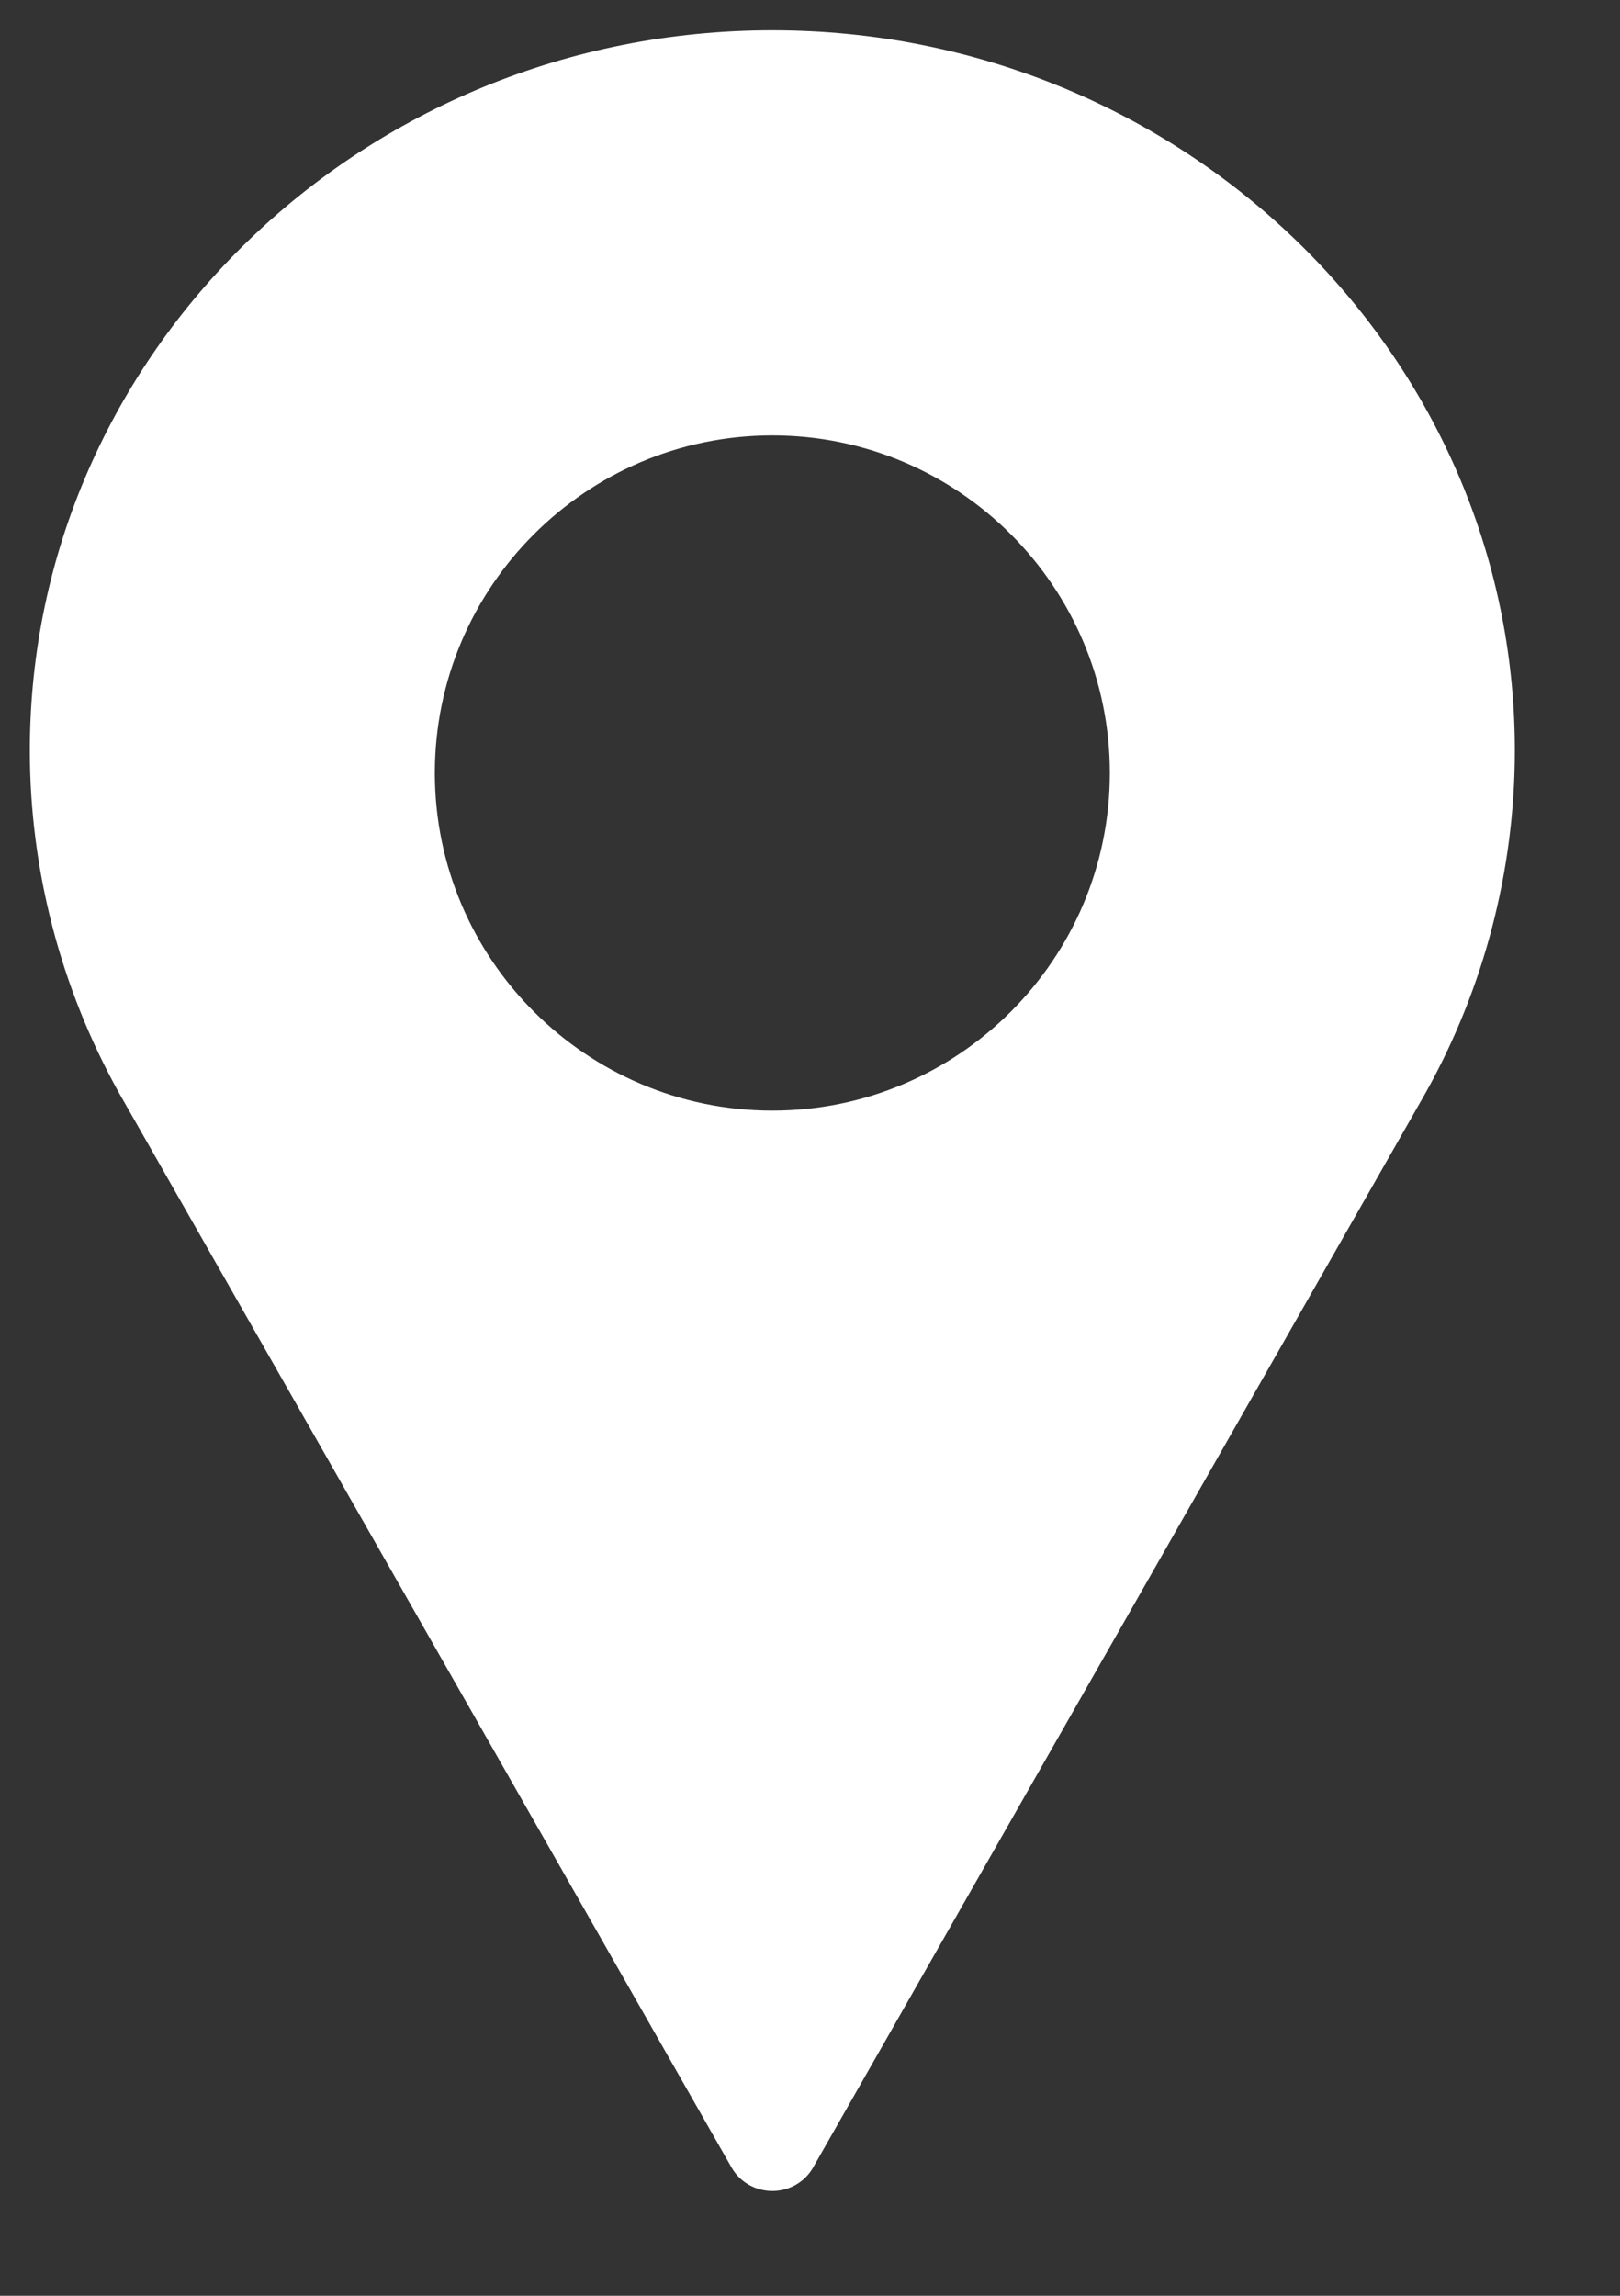 <?xml version="1.0" encoding="UTF-8"?>
<svg width="12px" height="17px" viewBox="0 0 12 17" version="1.1" xmlns="http://www.w3.org/2000/svg" xmlns:xlink="http://www.w3.org/1999/xlink">
    <rect x="0" y="0" width="12" height="17" fill="#333333" stroke="none"/>
    <title>location-fill@2x</title>
    <g id="Pages" stroke="none" stroke-width="1" fill="none" fill-rule="evenodd">
        <g id="HP_Rise-Technical_V10" transform="translate(-784, -539)" fill="#ffffff">
            <g id="Group-33" transform="translate(220, 250)">
                <g id="Group-31" transform="translate(60, 60)">
                    <g id="Group-9" transform="translate(0, 178)">
                        <g id="Group-32-Copy" transform="translate(475, 30)">
                            <g id="Group-5-Copy" transform="translate(28.779, 17.776)">
                                <g id="Group-5" transform="translate(0.221, 0.224)">
                                    <path d="M5.721,3.224 C2.688,3.224 0.221,5.616 0.221,8.557 C0.221,9.44 0.449,10.315 0.881,11.092 L5.42,19.052 C5.481,19.158 5.596,19.224 5.721,19.224 C5.846,19.224 5.961,19.158 6.022,19.052 L10.562,11.089 C10.994,10.315 11.221,9.44 11.221,8.557 C11.221,5.616 8.754,3.224 5.721,3.224 Z M5.721,11.224 C4.343,11.224 3.221,10.102 3.221,8.724 C3.221,7.345 4.343,6.224 5.721,6.224 C7.1,6.224 8.221,7.345 8.221,8.724 C8.221,10.102 7.1,11.224 5.721,11.224 Z" id="location-fill"></path>
                                </g>
                            </g>
                        </g>
                    </g>
                </g>
            </g>
        </g>
    </g>
</svg>